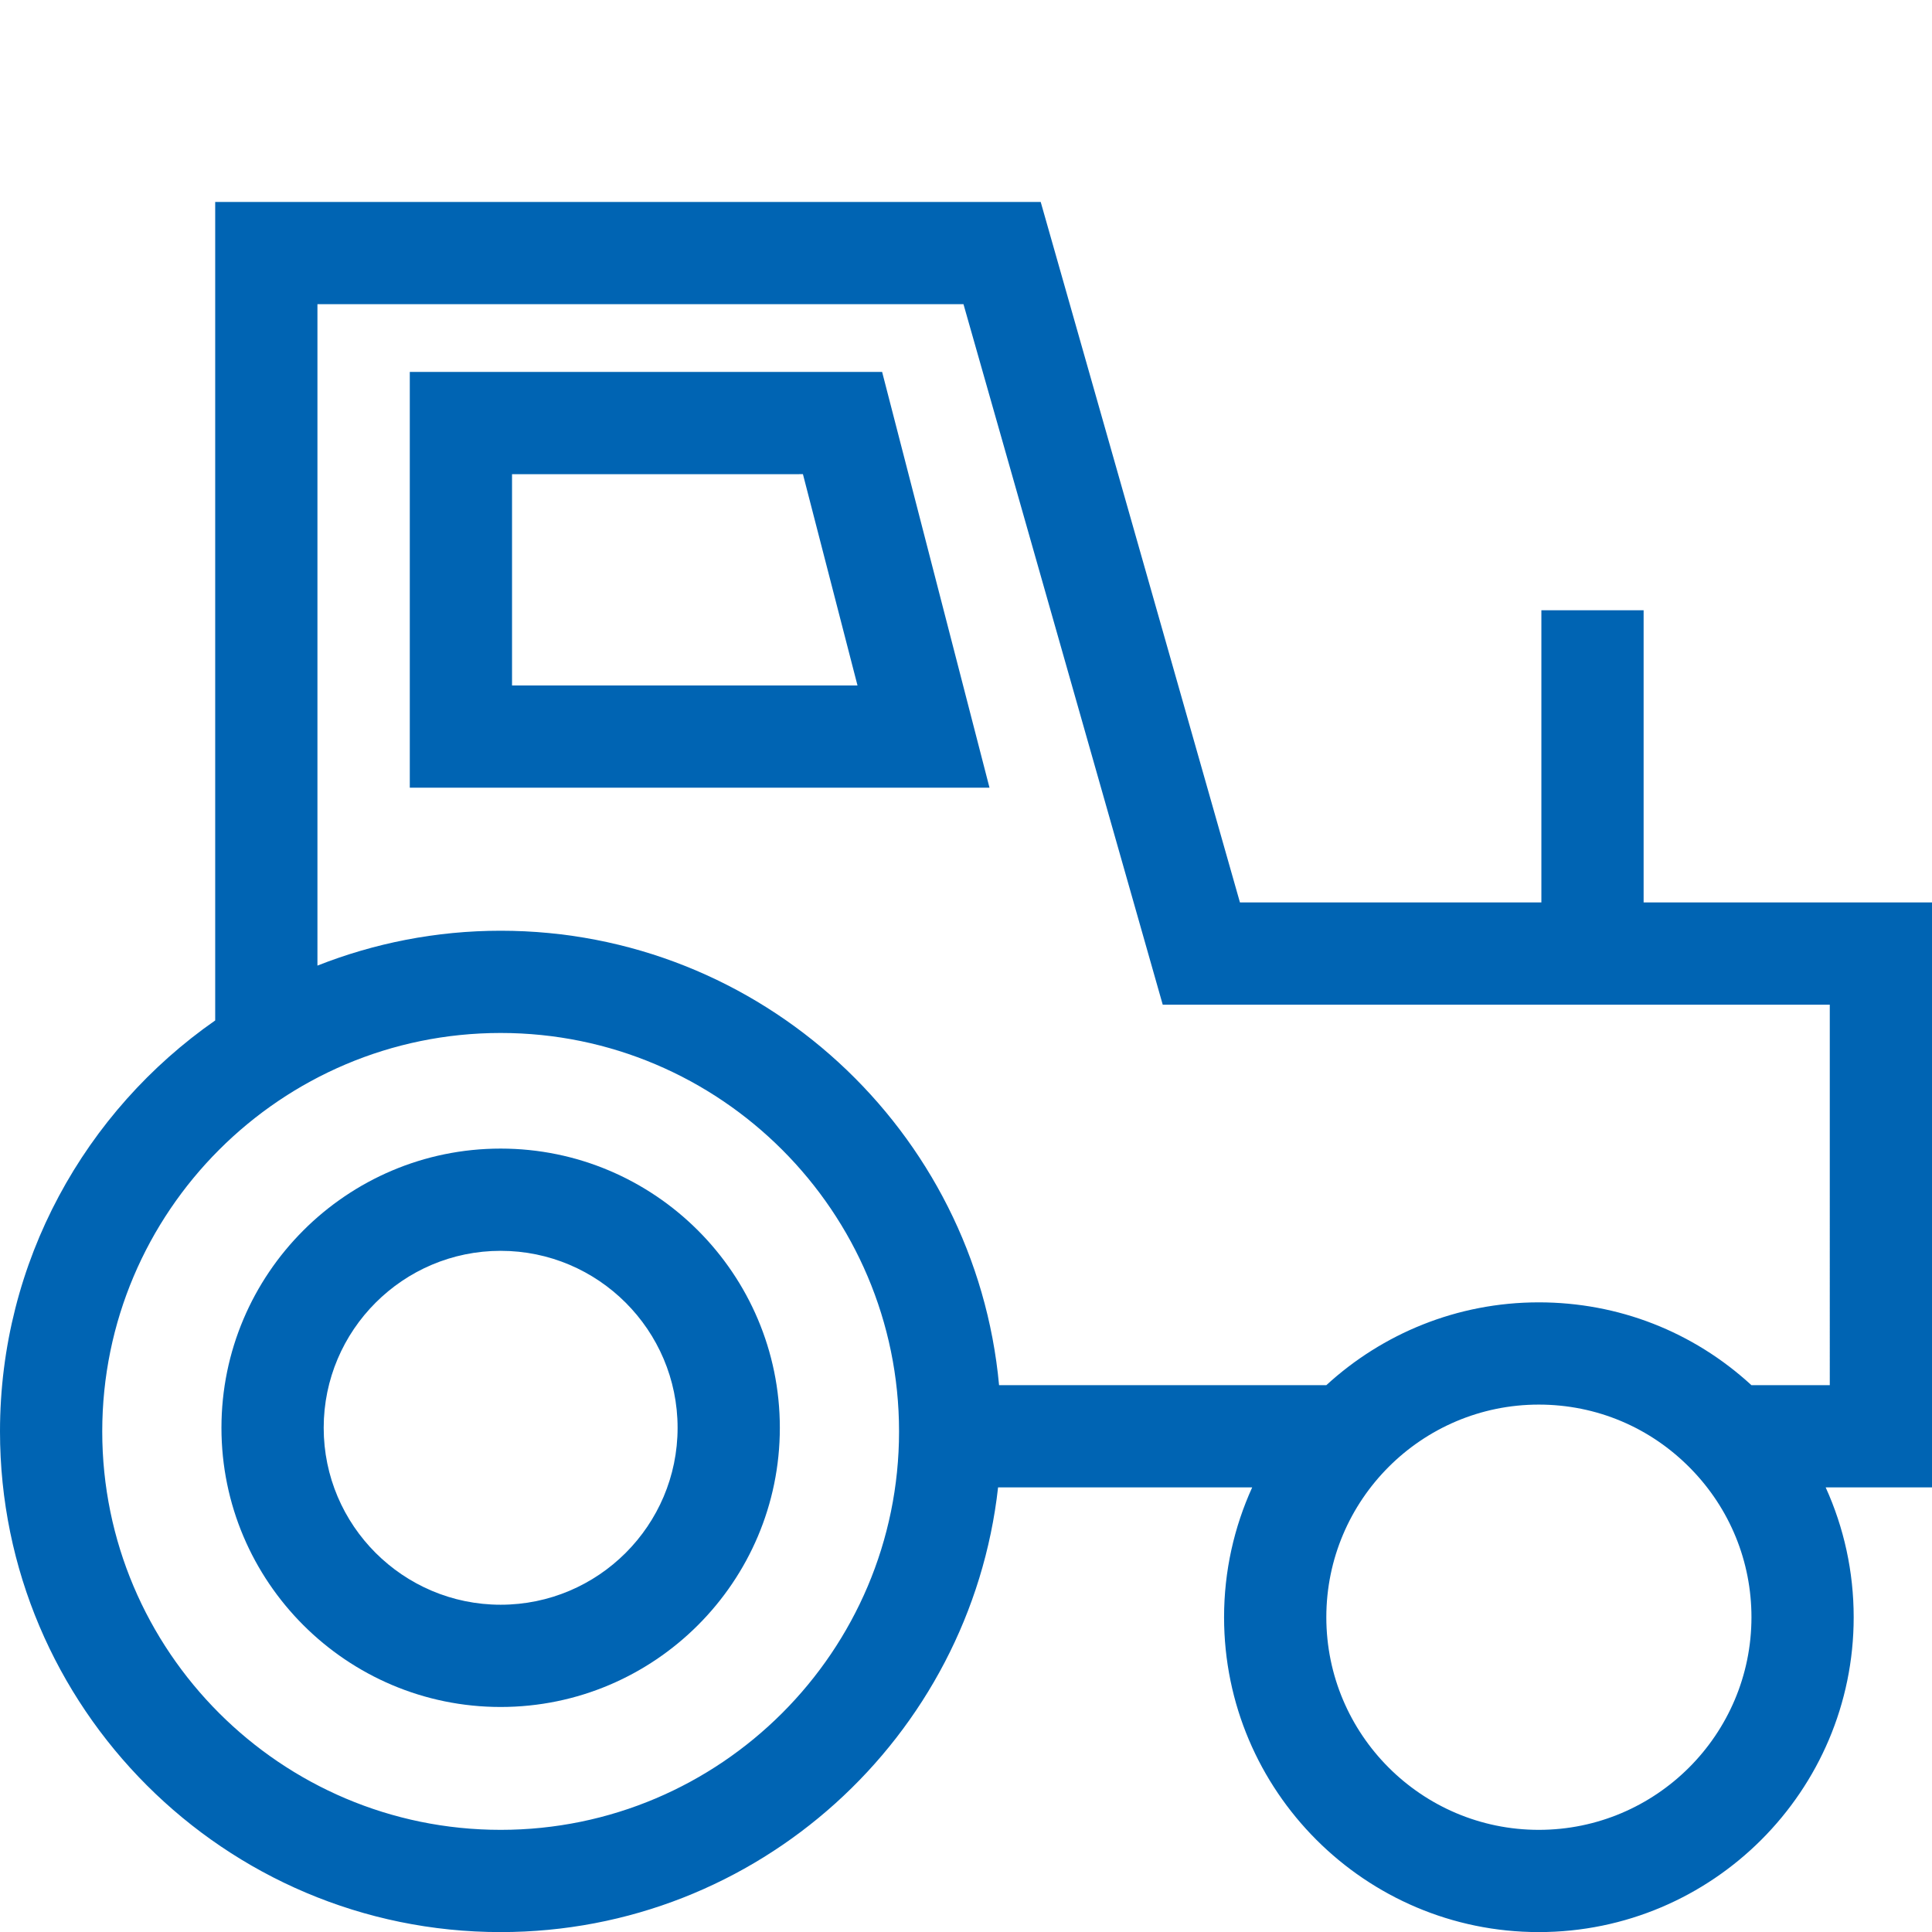<?xml version="1.0" encoding="utf-8"?>
<!-- Generator: Adobe Illustrator 15.0.0, SVG Export Plug-In . SVG Version: 6.00 Build 0)  -->
<!DOCTYPE svg PUBLIC "-//W3C//DTD SVG 1.1//EN" "http://www.w3.org/Graphics/SVG/1.1/DTD/svg11.dtd">
<svg version="1.1" id="Ebene_1" xmlns="http://www.w3.org/2000/svg" xmlns:xlink="http://www.w3.org/1999/xlink" x="0px" y="0px"
	 width="283.46px" height="283.46px" viewBox="0 0 283.46 283.46" enable-background="new 0 0 283.46 283.46" xml:space="preserve">
<g>
	<path fill="#0064B3" d="M283.465,132.404h-42.316V89.532h-15.001v42.872h-44.225L152.69,29.629H31.573v120.089
		C12.51,163.003,0,185.074,0,210.023c0,40.5,32.951,73.45,73.454,73.45c37.729,0,68.89-28.596,72.983-65.247h37.283
		c-2.642,5.814-4.126,12.262-4.126,19.054c0,25.472,20.713,46.193,46.172,46.193c25.478,0,46.204-20.722,46.204-46.193
		c0-6.669-1.423-13.136-4.11-19.054h15.604V132.404z M73.454,268.473c-32.231,0-58.453-26.22-58.453-58.449
		c0-32.239,26.222-58.468,58.453-58.468c32.231,0,58.453,26.229,58.453,58.468C131.907,242.253,105.686,268.473,73.454,268.473z
		 M225.767,268.473c-17.188,0-31.171-13.993-31.171-31.192c0-17.204,13.982-31.201,31.171-31.201c8.458,0,16.38,3.342,22.309,9.409
		c5.736,5.871,8.895,13.61,8.895,21.792C256.97,254.479,242.972,268.473,225.767,268.473z M268.464,203.227h-11.5
		c-8.544-7.851-19.522-12.148-31.197-12.148c-12.002,0-22.946,4.609-31.166,12.148h-48.02
		c-3.442-37.335-34.917-66.671-73.127-66.671c-9.486,0-18.548,1.828-26.88,5.117V44.63h94.787l29.233,102.775h97.869V203.227z"/>
	<path fill="#0064B3" d="M60.124,54.571v60.998h85.054l-15.755-61.002L60.124,54.571z M75.125,100.568V69.571l42.68-0.002l8.006,31
		H75.125z"/>
	<path fill="#0064B3" d="M73.454,168.519c-22.587,0-40.963,18.378-40.963,40.968c0,22.584,18.376,40.958,40.963,40.958
		c22.587,0,40.963-18.374,40.963-40.958C114.417,186.896,96.042,168.519,73.454,168.519z M73.454,235.443
		c-14.315,0-25.962-11.644-25.962-25.957c0-14.318,11.646-25.967,25.962-25.967c14.316,0,25.962,11.648,25.962,25.967
		C99.417,223.8,87.77,235.443,73.454,235.443z"/>
</g>
</svg>
